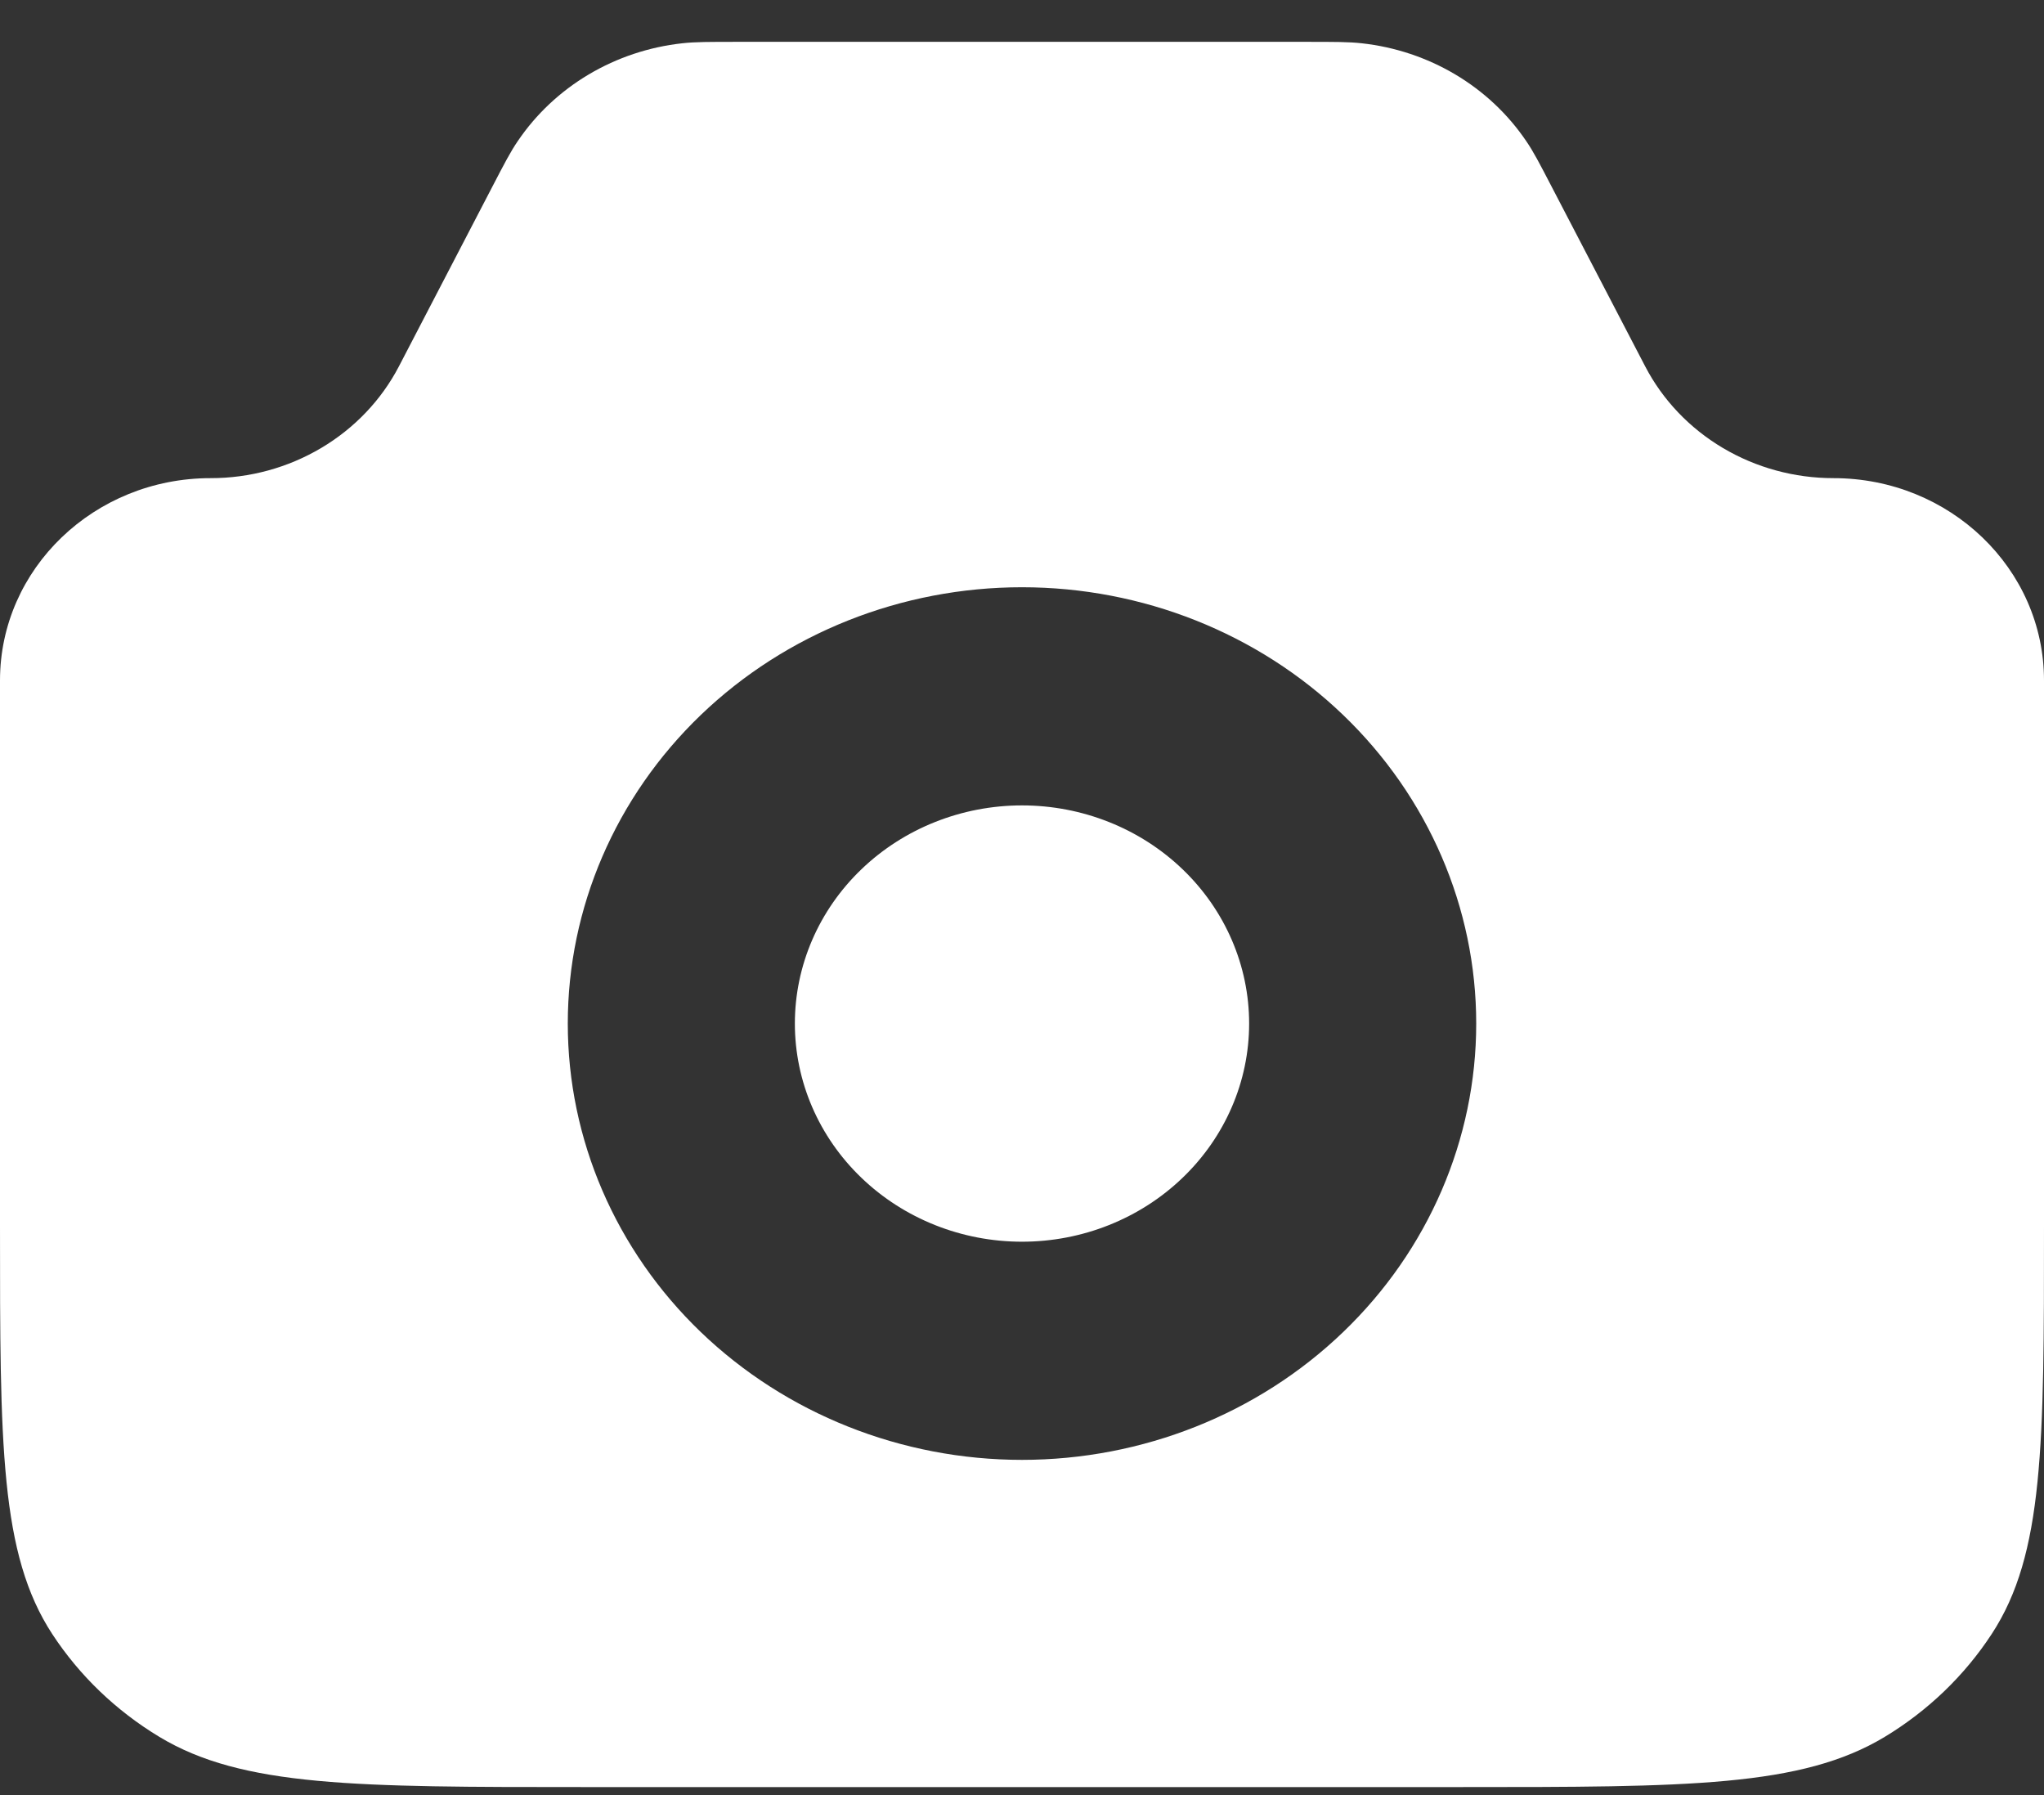 <svg width="41" height="36" viewBox="0 0 41 36" fill="none" xmlns="http://www.w3.org/2000/svg">
<rect x="0" y="0" width="41" height="36" fill="#333333" stroke="none"/>
<path fill-rule="evenodd" clip-rule="evenodd" d="M4.223 9.589C1.891 9.589 0 11.405 0 13.645V24.589C0 28.975 6.78831e-08 31.167 1.048 32.77C1.594 33.604 2.329 34.309 3.198 34.833C4.865 35.839 7.148 35.839 11.715 35.839H29.285C33.852 35.839 36.135 35.839 37.804 34.833C38.673 34.308 39.407 33.602 39.952 32.768C41 31.167 41 28.975 41 24.589V13.645C41 11.405 39.109 9.589 36.777 9.589C35.993 9.589 35.224 9.379 34.557 8.983C33.89 8.587 33.351 8.021 33 7.347L31.13 3.755C30.88 3.274 30.755 3.033 30.611 2.825C30.245 2.286 29.76 1.831 29.191 1.493C28.621 1.155 27.981 0.941 27.315 0.868C27.055 0.839 26.775 0.839 26.215 0.839H14.785C14.225 0.839 13.942 0.839 13.685 0.868C13.019 0.941 12.379 1.155 11.809 1.493C11.24 1.831 10.755 2.286 10.389 2.825C10.245 3.033 10.12 3.274 9.87 3.755L8.002 7.347C7.651 8.021 7.111 8.588 6.443 8.984C5.775 9.38 5.008 9.59 4.223 9.589ZM25.056 20.527C25.056 21.687 24.576 22.8 23.721 23.62C22.867 24.441 21.708 24.902 20.5 24.902C19.292 24.902 18.133 24.441 17.279 23.62C16.424 22.8 15.944 21.687 15.944 20.527C15.944 19.366 16.424 18.253 17.279 17.433C18.133 16.613 19.292 16.152 20.5 16.152C21.708 16.152 22.867 16.613 23.721 17.433C24.576 18.253 25.056 19.366 25.056 20.527ZM29.611 20.527C29.611 22.847 28.651 25.073 26.942 26.714C25.234 28.355 22.916 29.277 20.5 29.277C18.084 29.277 15.766 28.355 14.057 26.714C12.349 25.073 11.389 22.847 11.389 20.527C11.389 18.206 12.349 15.98 14.057 14.339C15.766 12.698 18.084 11.777 20.5 11.777C22.916 11.777 25.234 12.698 26.942 14.339C28.651 15.98 29.611 18.206 29.611 20.527Z" fill="white"/>
</svg>
